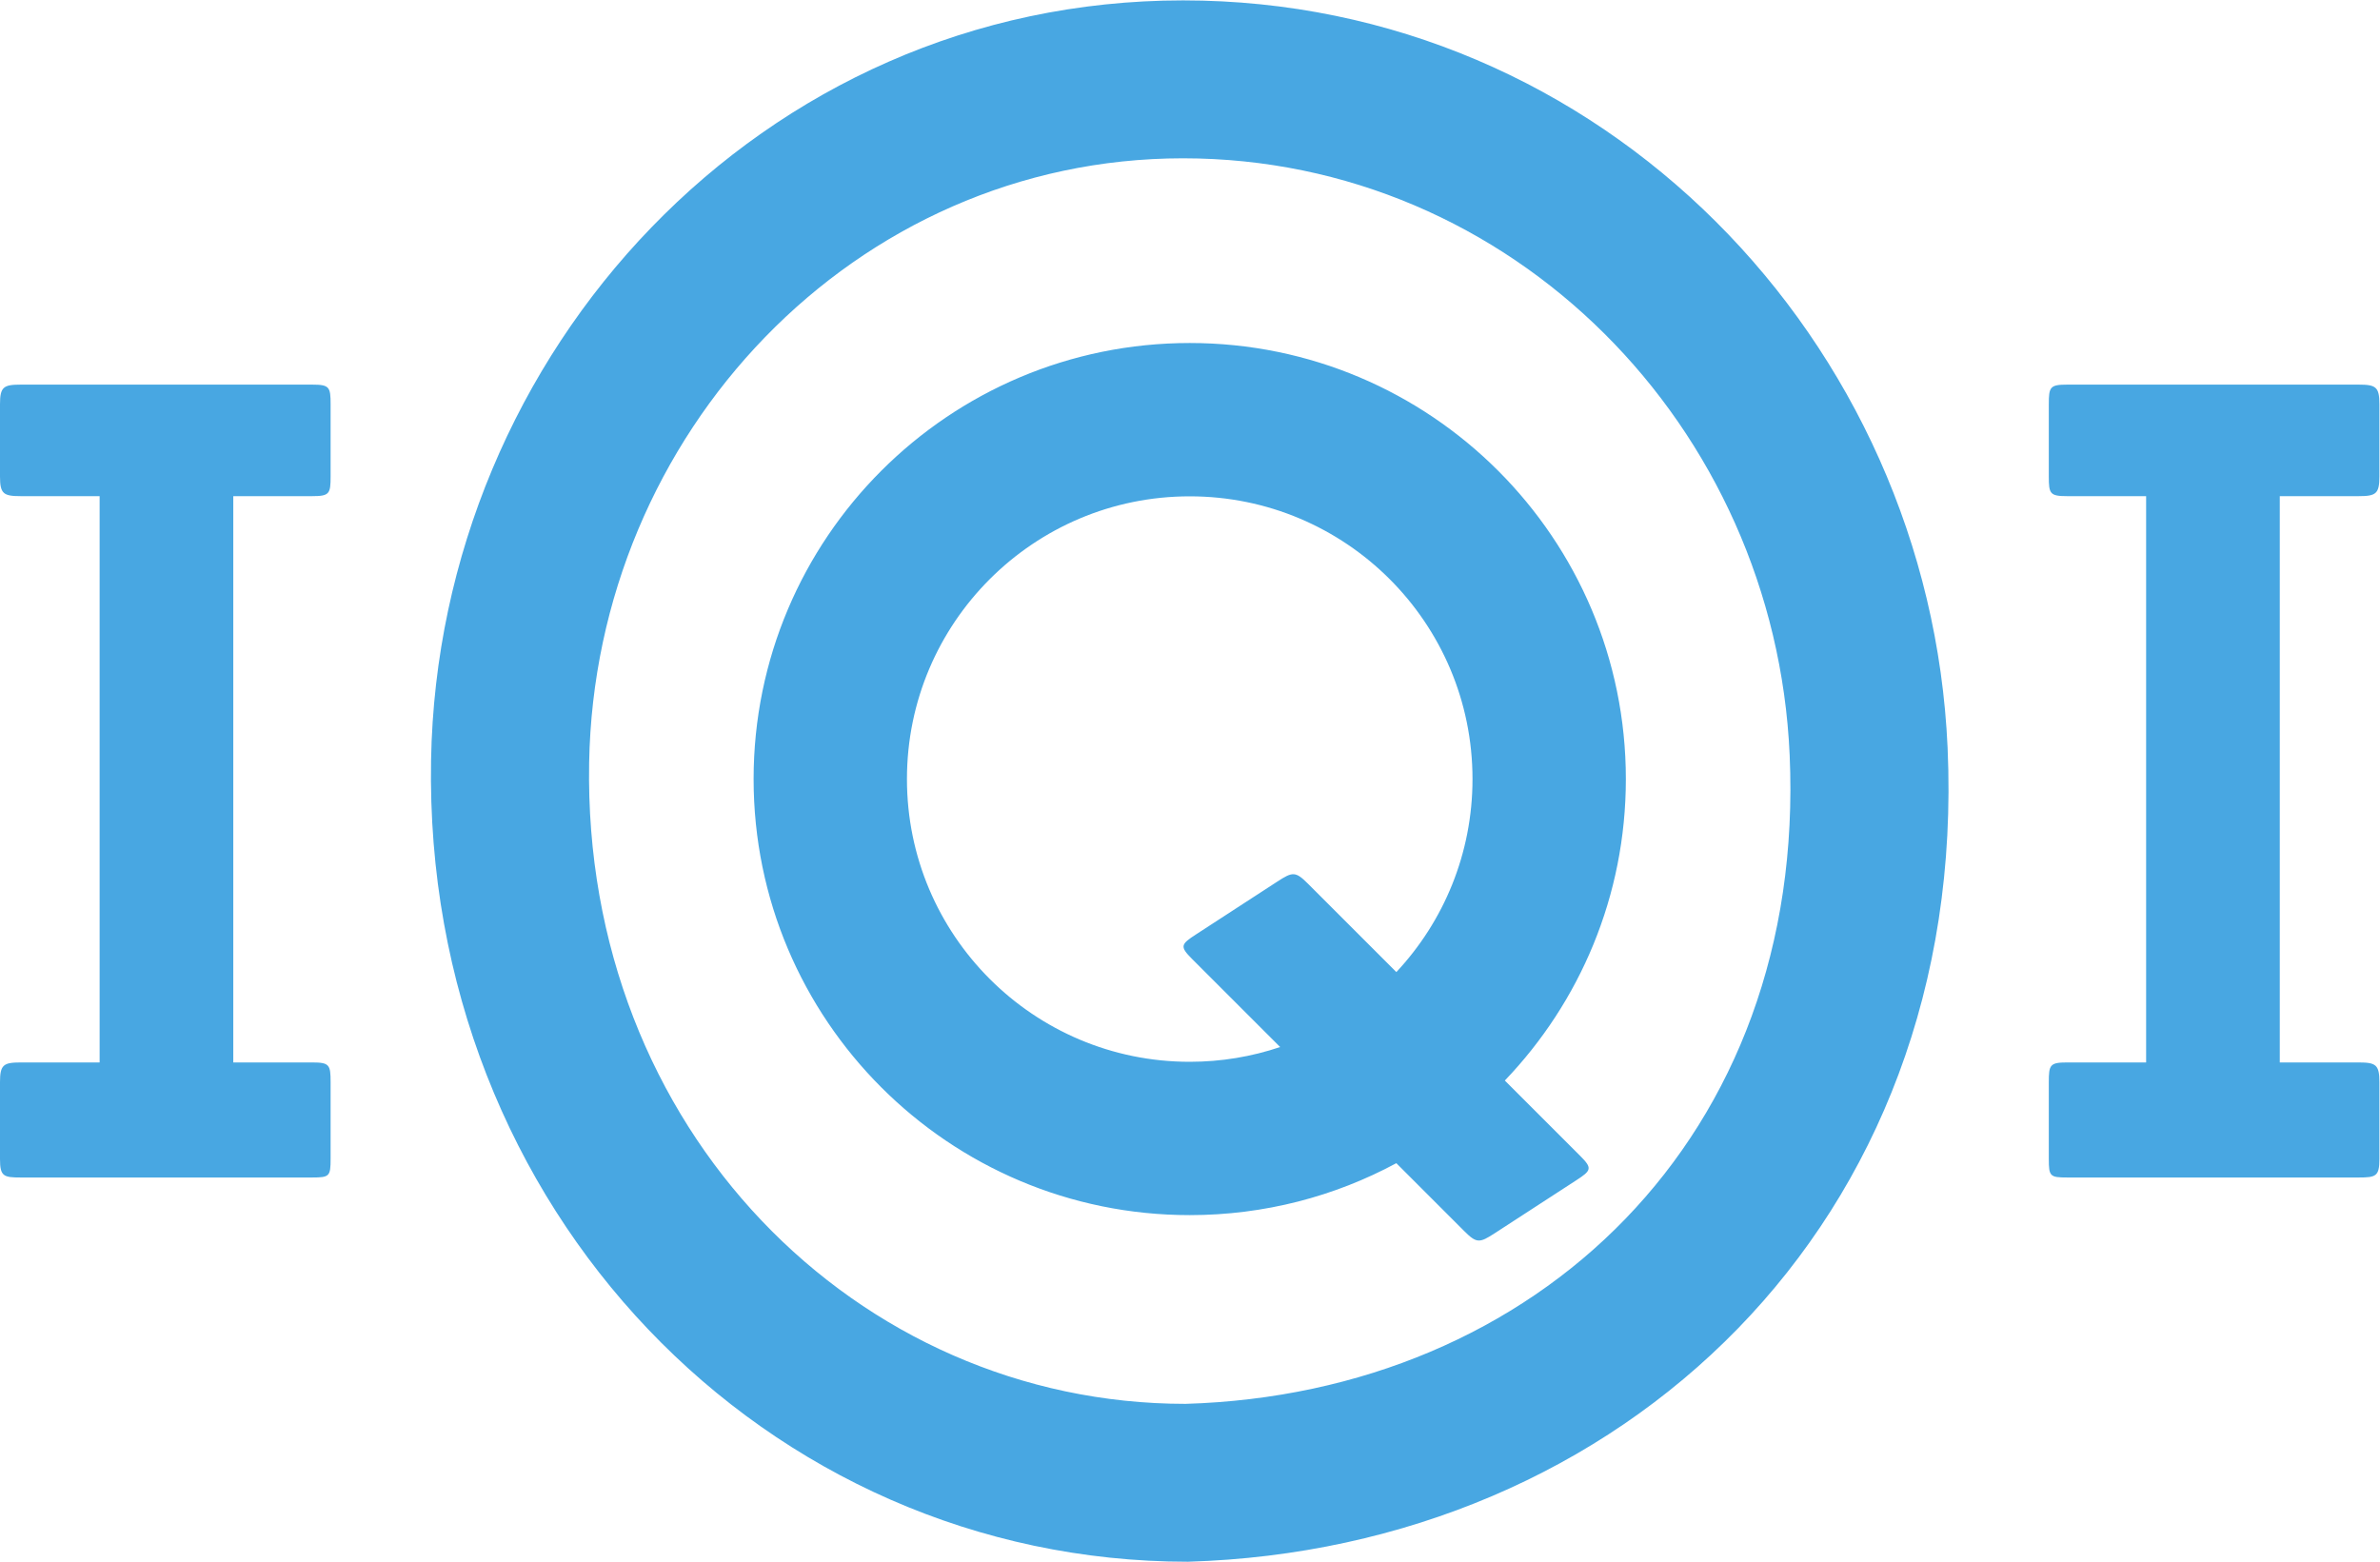 <?xml version="1.0" encoding="UTF-8" standalone="no"?>
<!-- Created with Inkscape (http://www.inkscape.org/) -->

<svg
   xmlns:dc="http://purl.org/dc/elements/1.1/"
   xmlns:cc="http://creativecommons.org/ns#"
   xmlns:rdf="http://www.w3.org/1999/02/22-rdf-syntax-ns#"
   xmlns:svg="http://www.w3.org/2000/svg"
   xmlns="http://www.w3.org/2000/svg"
   xmlns:sodipodi="http://sodipodi.sourceforge.net/DTD/sodipodi-0.dtd"
   xmlns:inkscape="http://www.inkscape.org/namespaces/inkscape"
   version="1.1"
   id="svg2"
   xml:space="preserve"
   width="1020.661"
   height="669.847"
   viewBox="0 0 1020.661 669.847"
   sodipodi:docname="_ IQOQI-logo_Urzeichnung.svg"
   inkscape:version="0.92.1 r15371"><defs
     id="defs6" /><sodipodi:namedview
     pagecolor="#ffffff"
     bordercolor="#666666"
     borderopacity="1"
     objecttolerance="10"
     gridtolerance="10"
     guidetolerance="10"
     inkscape:pageopacity="0"
     inkscape:pageshadow="2"
     inkscape:window-width="2779"
     inkscape:window-height="1800"
     id="namedview4"
     showgrid="false"
     showguides="false"
     inkscape:snap-page="false"
     inkscape:zoom="0.90823962"
     inkscape:cx="233.97836"
     inkscape:cy="295.19444"
     inkscape:window-x="0"
     inkscape:window-y="31"
     inkscape:window-maximized="0"
     inkscape:current-layer="g10" /><g
     id="g10"
     inkscape:groupmode="layer"
     inkscape:label="ink_ext_XXXXXX"
     transform="matrix(1.333,0,0,-1.333,0,669.847)"><g
       id="g12"
       transform="scale(0.1)"><path
         d="m 0,1295.87 v 247.46 c 0,55.78 11.18,63.21 66.97,63.21 h 253.55 v 1822.13 H 66.97 c -55.79,0 -66.97,7.43 -66.97,63.21 v 232.45 c 0,55.78 11.18,63.21 66.97,63.21 h 937.16 c 55.78,0 59.47,-7.43 59.47,-63.21 v -232.45 c 0,-55.78 -3.69,-63.21 -59.47,-63.21 H 750.52 v -1822.13 h 253.61 c 55.78,0 59.47,-7.43 59.47,-63.21 v -247.46 c 0,-55.78 -3.69,-59.52 -59.47,-59.52 H 66.97 c -55.79,0 -66.97,3.74 -66.97,59.52 z m 7654.96,0 v 247.46 c 0,55.78 -11.18,63.21 -66.96,63.21 h -253.55 v 1822.13 H 7588 c 55.78,0 66.96,7.43 66.96,63.21 v 232.45 c 0,55.78 -11.18,63.21 -66.96,63.21 h -937.17 c -55.78,0 -59.47,-7.43 -59.47,-63.21 v -232.45 c 0,-55.78 3.69,-63.21 59.47,-63.21 h 253.62 v -1822.13 h -253.62 c -55.78,0 -59.47,-7.43 -59.47,-63.21 v -247.46 c 0,-55.78 3.69,-59.52 59.47,-59.52 H 7588 c 55.78,0 66.96,3.74 66.96,59.52 z M 3814.14,507.99 c 1128.68,33.55 1997.84,858.94 1943.52,2087.68 -46.76,1057.84 -894.37,1920.08 -1951.65,1920.08 -1056.84,0 -1891.99,-886.31 -1910.64,-1944.92 C 1874.59,1391.47 2757.3,507.99 3814.14,507.99 Z M 1386.81,2579.59 c 23.12,1311.95 1061.7,2444.26 2419.36,2444.26 1347.59,0 2401.68,-1094.79 2459.64,-2405.71 C 6333.46,1087.62 5214.19,41.41 3822.01,6.7382814e-5 2464.51,6.7382814e-5 1361.32,1132.93 1386.81,2579.59 Z m 2448.39,-640.17 c -40.34,40.34 -36.5,47.24 12.42,79 l 261.94,170.2 c 48.93,31.76 58.11,33.33 98.45,-7.02 l 284.31,-284.29 c 151.96,162.57 244.97,380.95 244.97,621.05 0,502.44 -407.3,909.74 -909.74,909.74 -502.44,0 -909.74,-407.3 -909.74,-909.74 0,-502.44 407.3,-909.73 909.74,-909.73 101.74,0 199.58,16.7 290.93,47.5 z m 1006.09,-391.09 242.06,-242.05 c 40.34,-40.34 36.49,-47.24 -12.42,-79.01 l -261.99,-170.15 c -48.92,-31.77 -58.11,-33.34 -98.45,7 l -218.27,218.29 c -197.83,-106.62 -424.19,-167.12 -664.67,-167.12 -774.91,0 -1403.08,628.17 -1403.08,1403.07 0,774.91 628.17,1403.07 1403.08,1403.07 774.9,0 1403.08,-628.16 1403.08,-1403.07 0,-376.32 -148.16,-718.05 -389.34,-970.03"
         style="fill:#48a7e2;fill-opacity:1;fill-rule:evenodd;stroke:none"
         id="path358"
         inkscape:connector-curvature="0" /></g></g></svg>